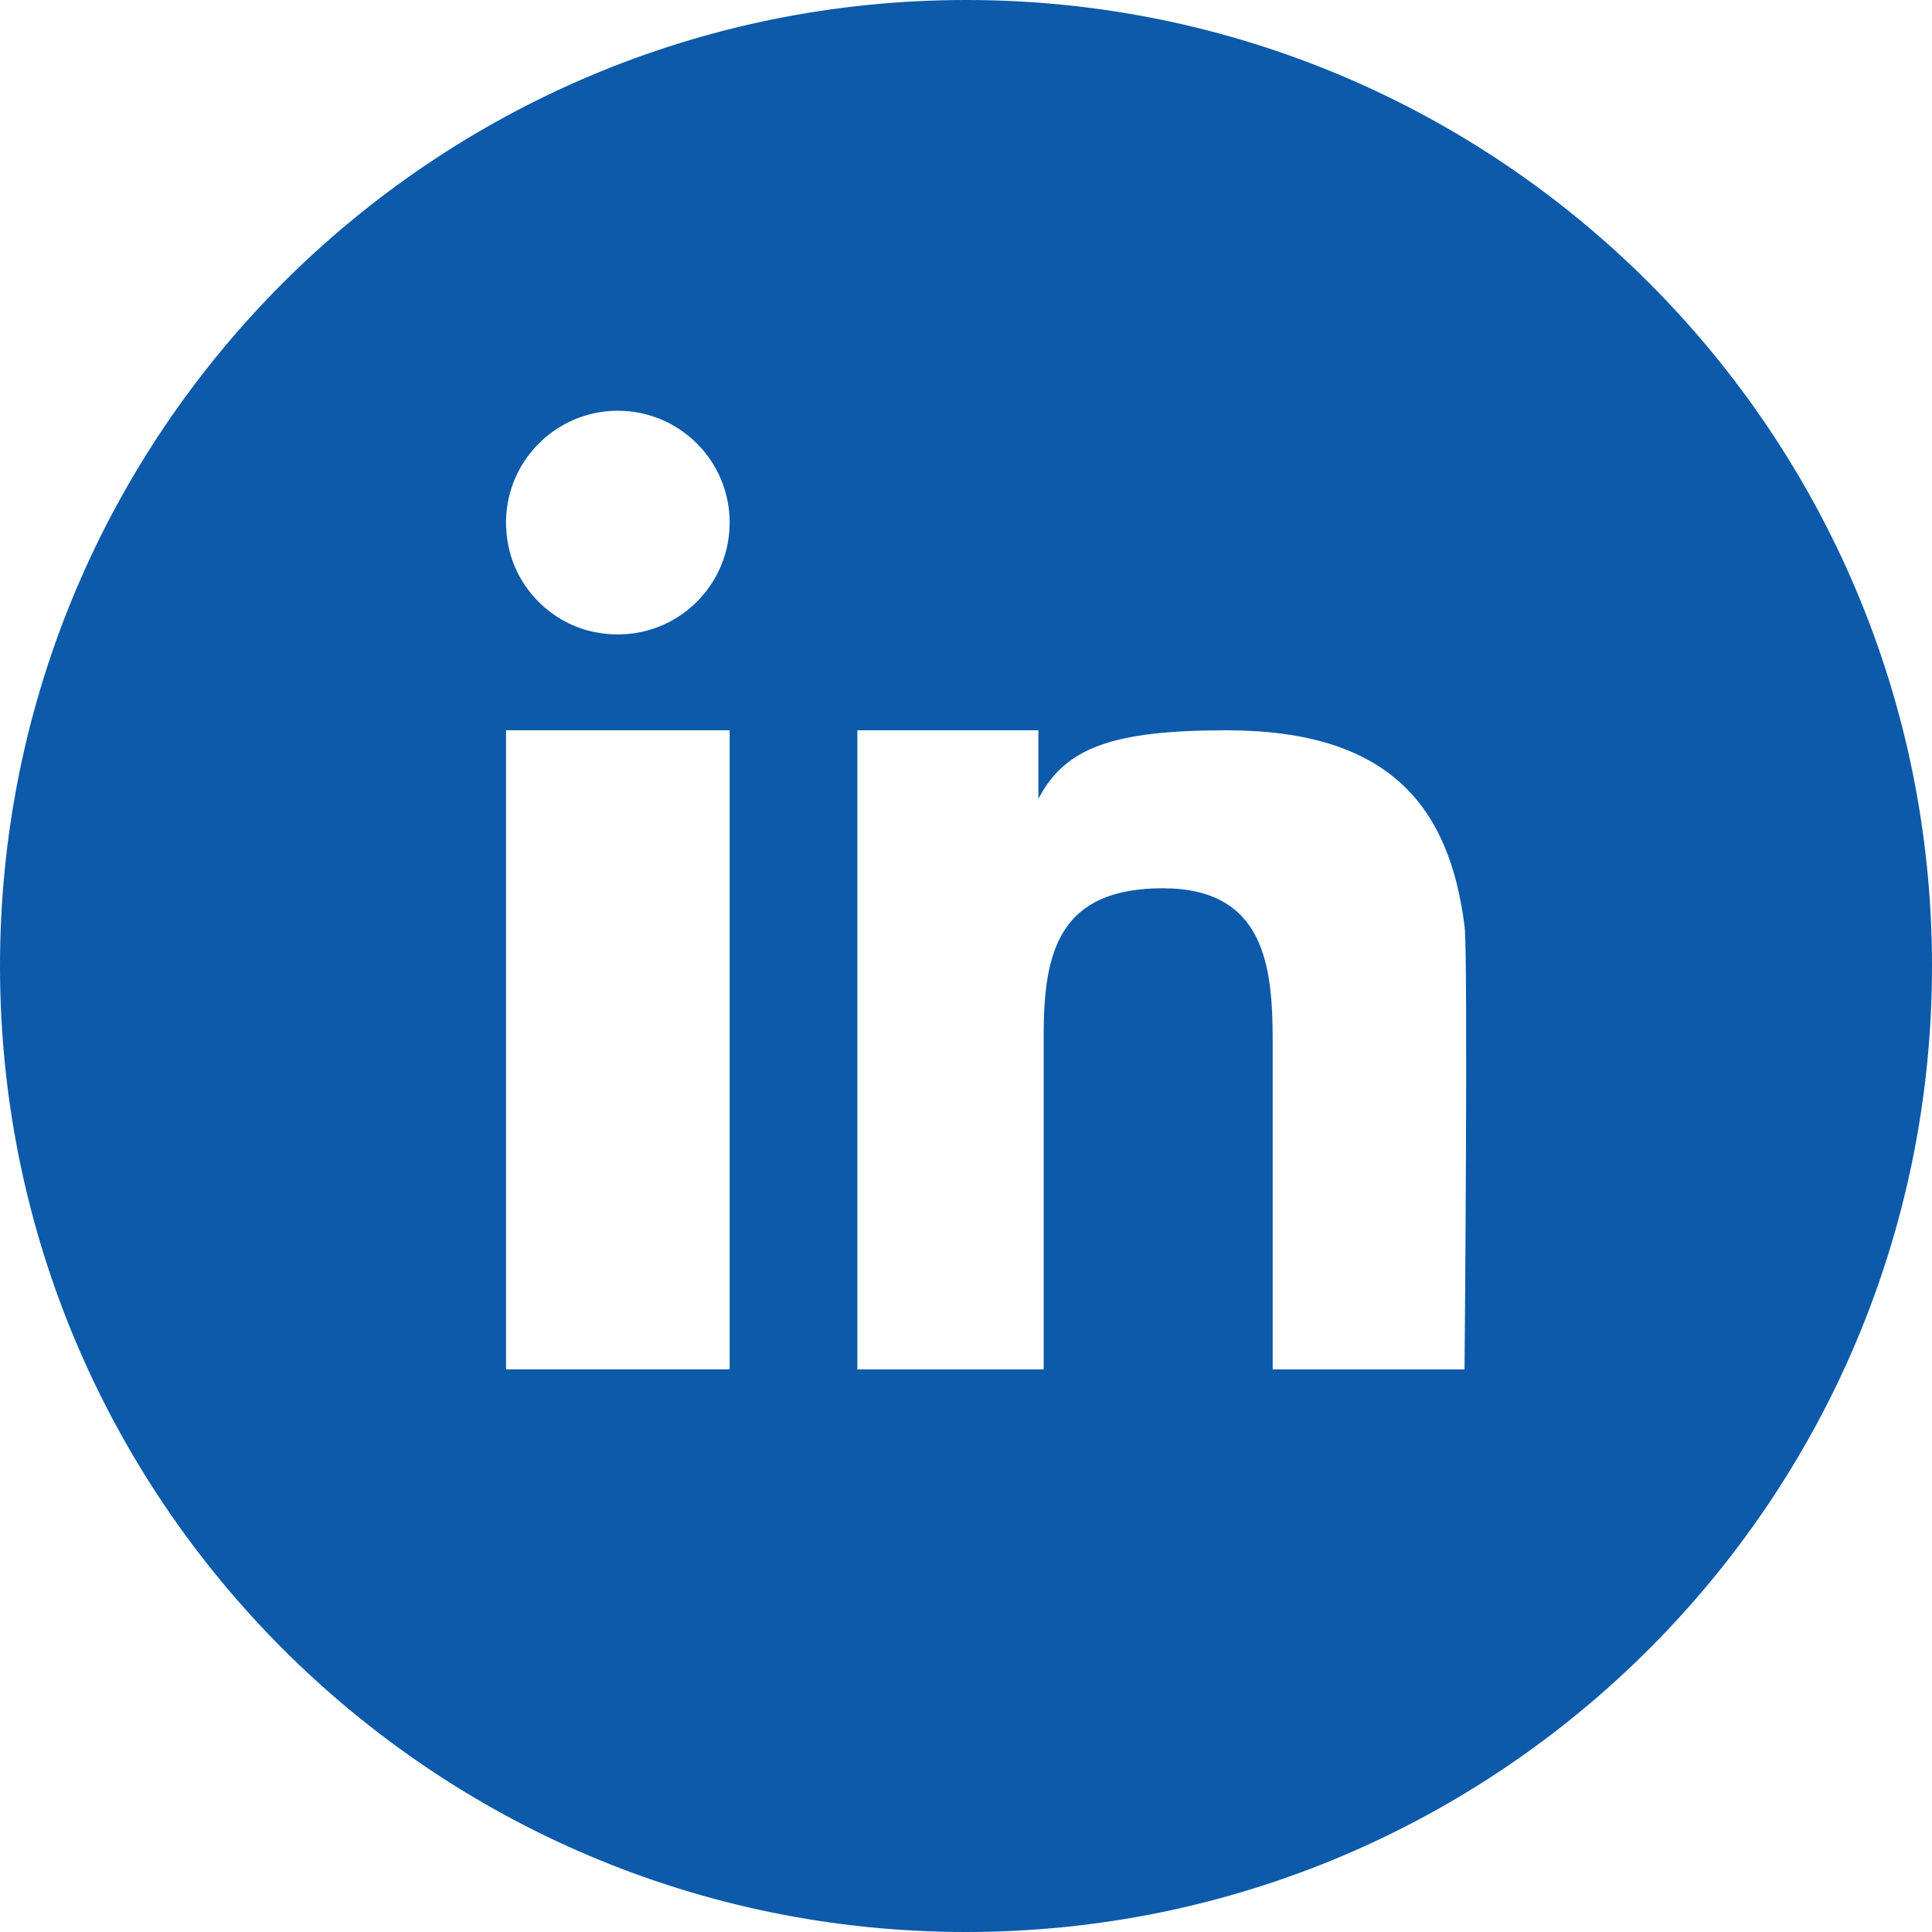 <?xml version="1.0" encoding="utf-8"?>
<!-- Generator: Adobe Illustrator 26.3.1, SVG Export Plug-In . SVG Version: 6.00 Build 0)  -->
<svg version="1.1" id="Layer_1" xmlns="http://www.w3.org/2000/svg" xmlns:xlink="http://www.w3.org/1999/xlink" x="0px" y="0px"
	 viewBox="0 0 300 300" style="enable-background:new 0 0 300 300;" xml:space="preserve">
<style type="text/css">
	.st0{fill:#0C5AA9;}
</style>
<path class="st0" d="M150.01,0C67.15,0,0,67.15,0,150c0,82.83,67.15,150,150.01,150C232.84,300,300,232.83,300,150
	C300,67.15,232.84,0,150.01,0z M113.3,212.63H78.58v-99.24h34.72V212.63z M92.32,98.15c-6.56-1.32-11.9-6.58-13.32-13.12
	c-2.45-11.25,6.06-21.25,16.94-21.25c9.6,0,17.36,7.79,17.36,17.36C113.3,91.93,103.51,100.4,92.32,98.15z M227.41,212.64h-29.79
	v-51.11c0-11.54-1.27-23.6-17.07-23.6c-16.03,0-18.49,9.79-18.49,22.76v51.95h-28.93V113.4h28.11v10.63
	c4.12-7.83,11.25-10.63,29.2-10.63c25.29,0,34.64,11.78,36.98,30.48C227.98,148.25,227.42,212.63,227.41,212.64z"/>
</svg>
